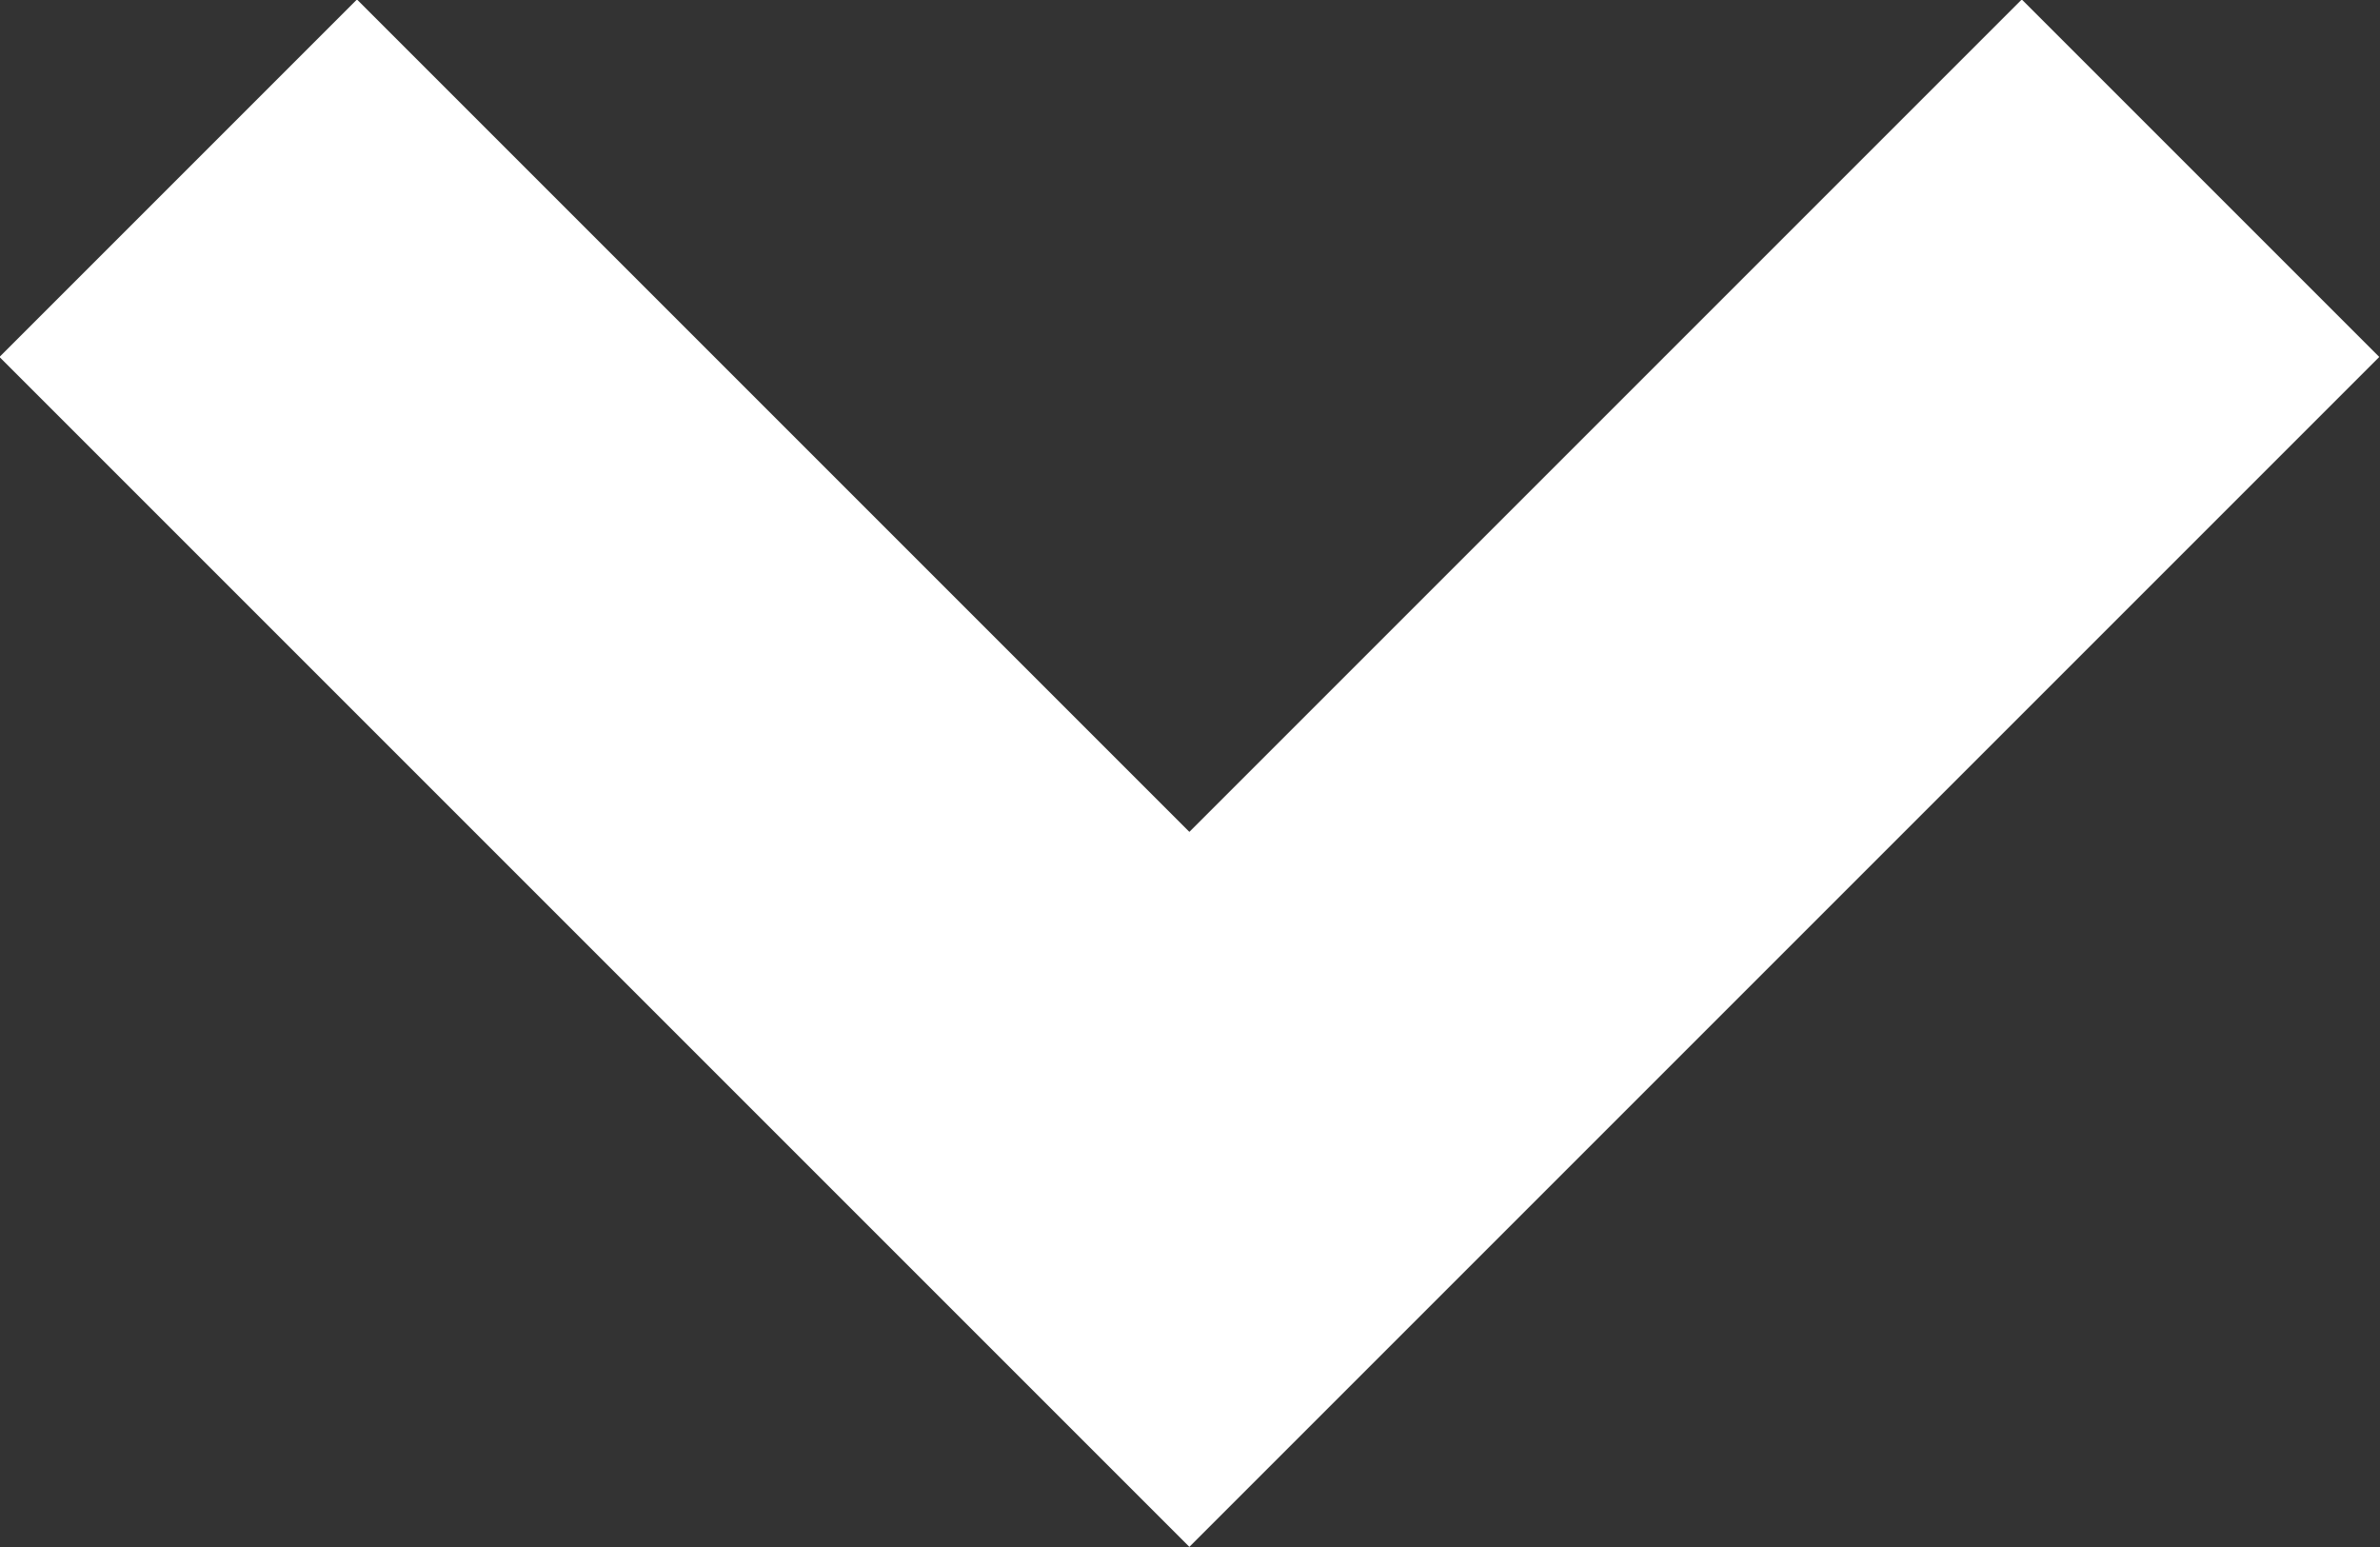 <?xml version="1.0" encoding="UTF-8"?><svg id="_レイヤー_2" xmlns="http://www.w3.org/2000/svg" width="18.83" height="12.24" viewBox="0 0 18.83 12.24"><rect x="0" y="0" width="18.83" height="12.24" fill="#333333" stroke="none"/><defs><style>.cls-1{fill:none;stroke:#fff;stroke-width:4px;}</style></defs><g id="_文字"><polyline class="cls-1" points="1.41 1.41 9.41 9.41 17.41 1.41"/></g></svg>